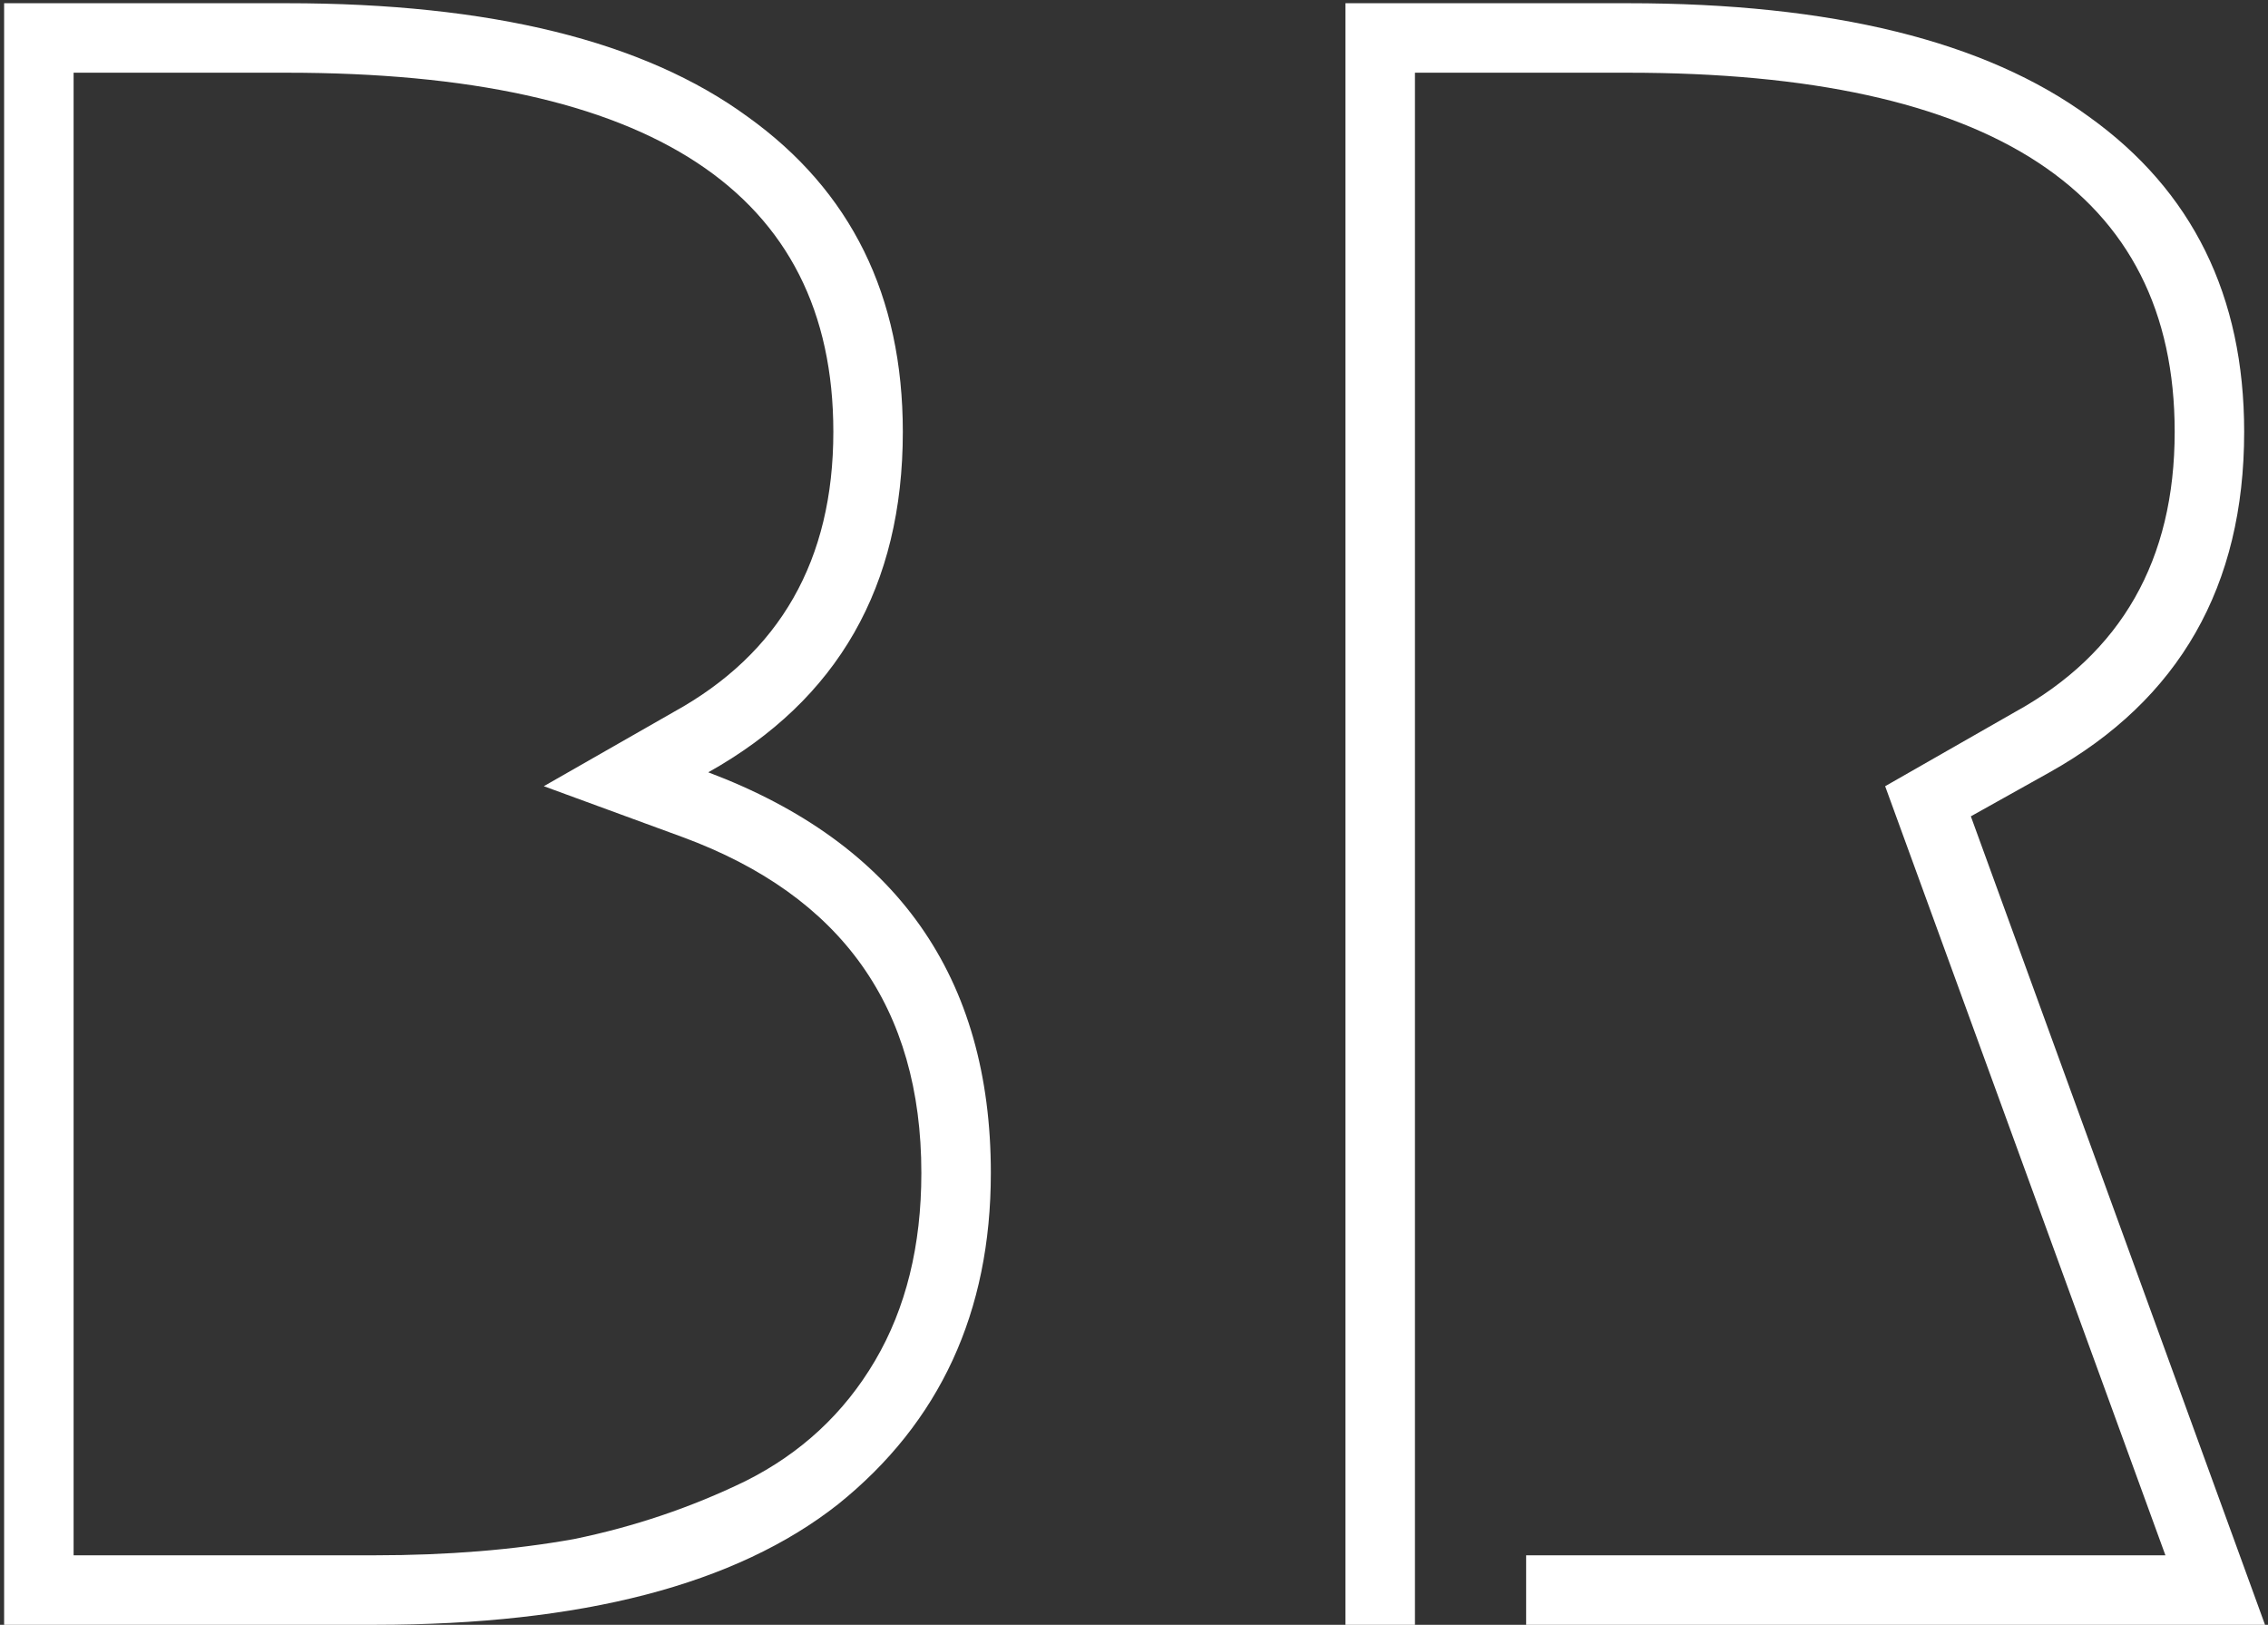 <svg width="282" height="202" viewBox="0 0 282 202" fill="none" xmlns="http://www.w3.org/2000/svg">
<rect x="0" y="0" width="282" height="202" fill="#333333" stroke="none"/>
<path d="M46.592 202H0.512V0.4H35.648C60.992 0.4 80.096 5.104 92.96 14.512C105.824 23.728 112.256 36.784 112.256 53.68C112.256 72.88 104.192 86.992 88.064 96.016C111.488 104.848 123.2 121.456 123.2 145.84C123.2 163.12 116.864 176.848 104.192 187.024C91.52 197.008 72.32 202 46.592 202ZM46.592 193.36C55.616 193.36 63.872 192.688 71.36 191.344C78.848 189.808 85.952 187.408 92.672 184.144C99.584 180.688 104.96 175.696 108.8 169.168C112.64 162.64 114.56 154.864 114.56 145.84C114.56 125.296 104.672 111.376 84.896 104.08L67.616 97.744L83.744 88.528C96.992 81.232 103.616 69.616 103.616 53.68C103.616 23.92 80.96 9.04 35.648 9.04H9.152V193.36H46.592ZM189.757 193.36H269.245L234.397 97.744L250.525 88.528C263.773 81.232 270.397 69.616 270.397 53.68C270.397 23.92 247.741 9.04 202.429 9.04H175.933V202H167.293V0.4H202.429C227.773 0.4 246.877 5.104 259.741 14.512C272.605 23.728 279.037 36.784 279.037 53.68C279.037 72.88 270.973 86.992 254.845 96.016L245.053 101.488L281.629 202H189.757V193.36Z" fill="white"/>
</svg>
